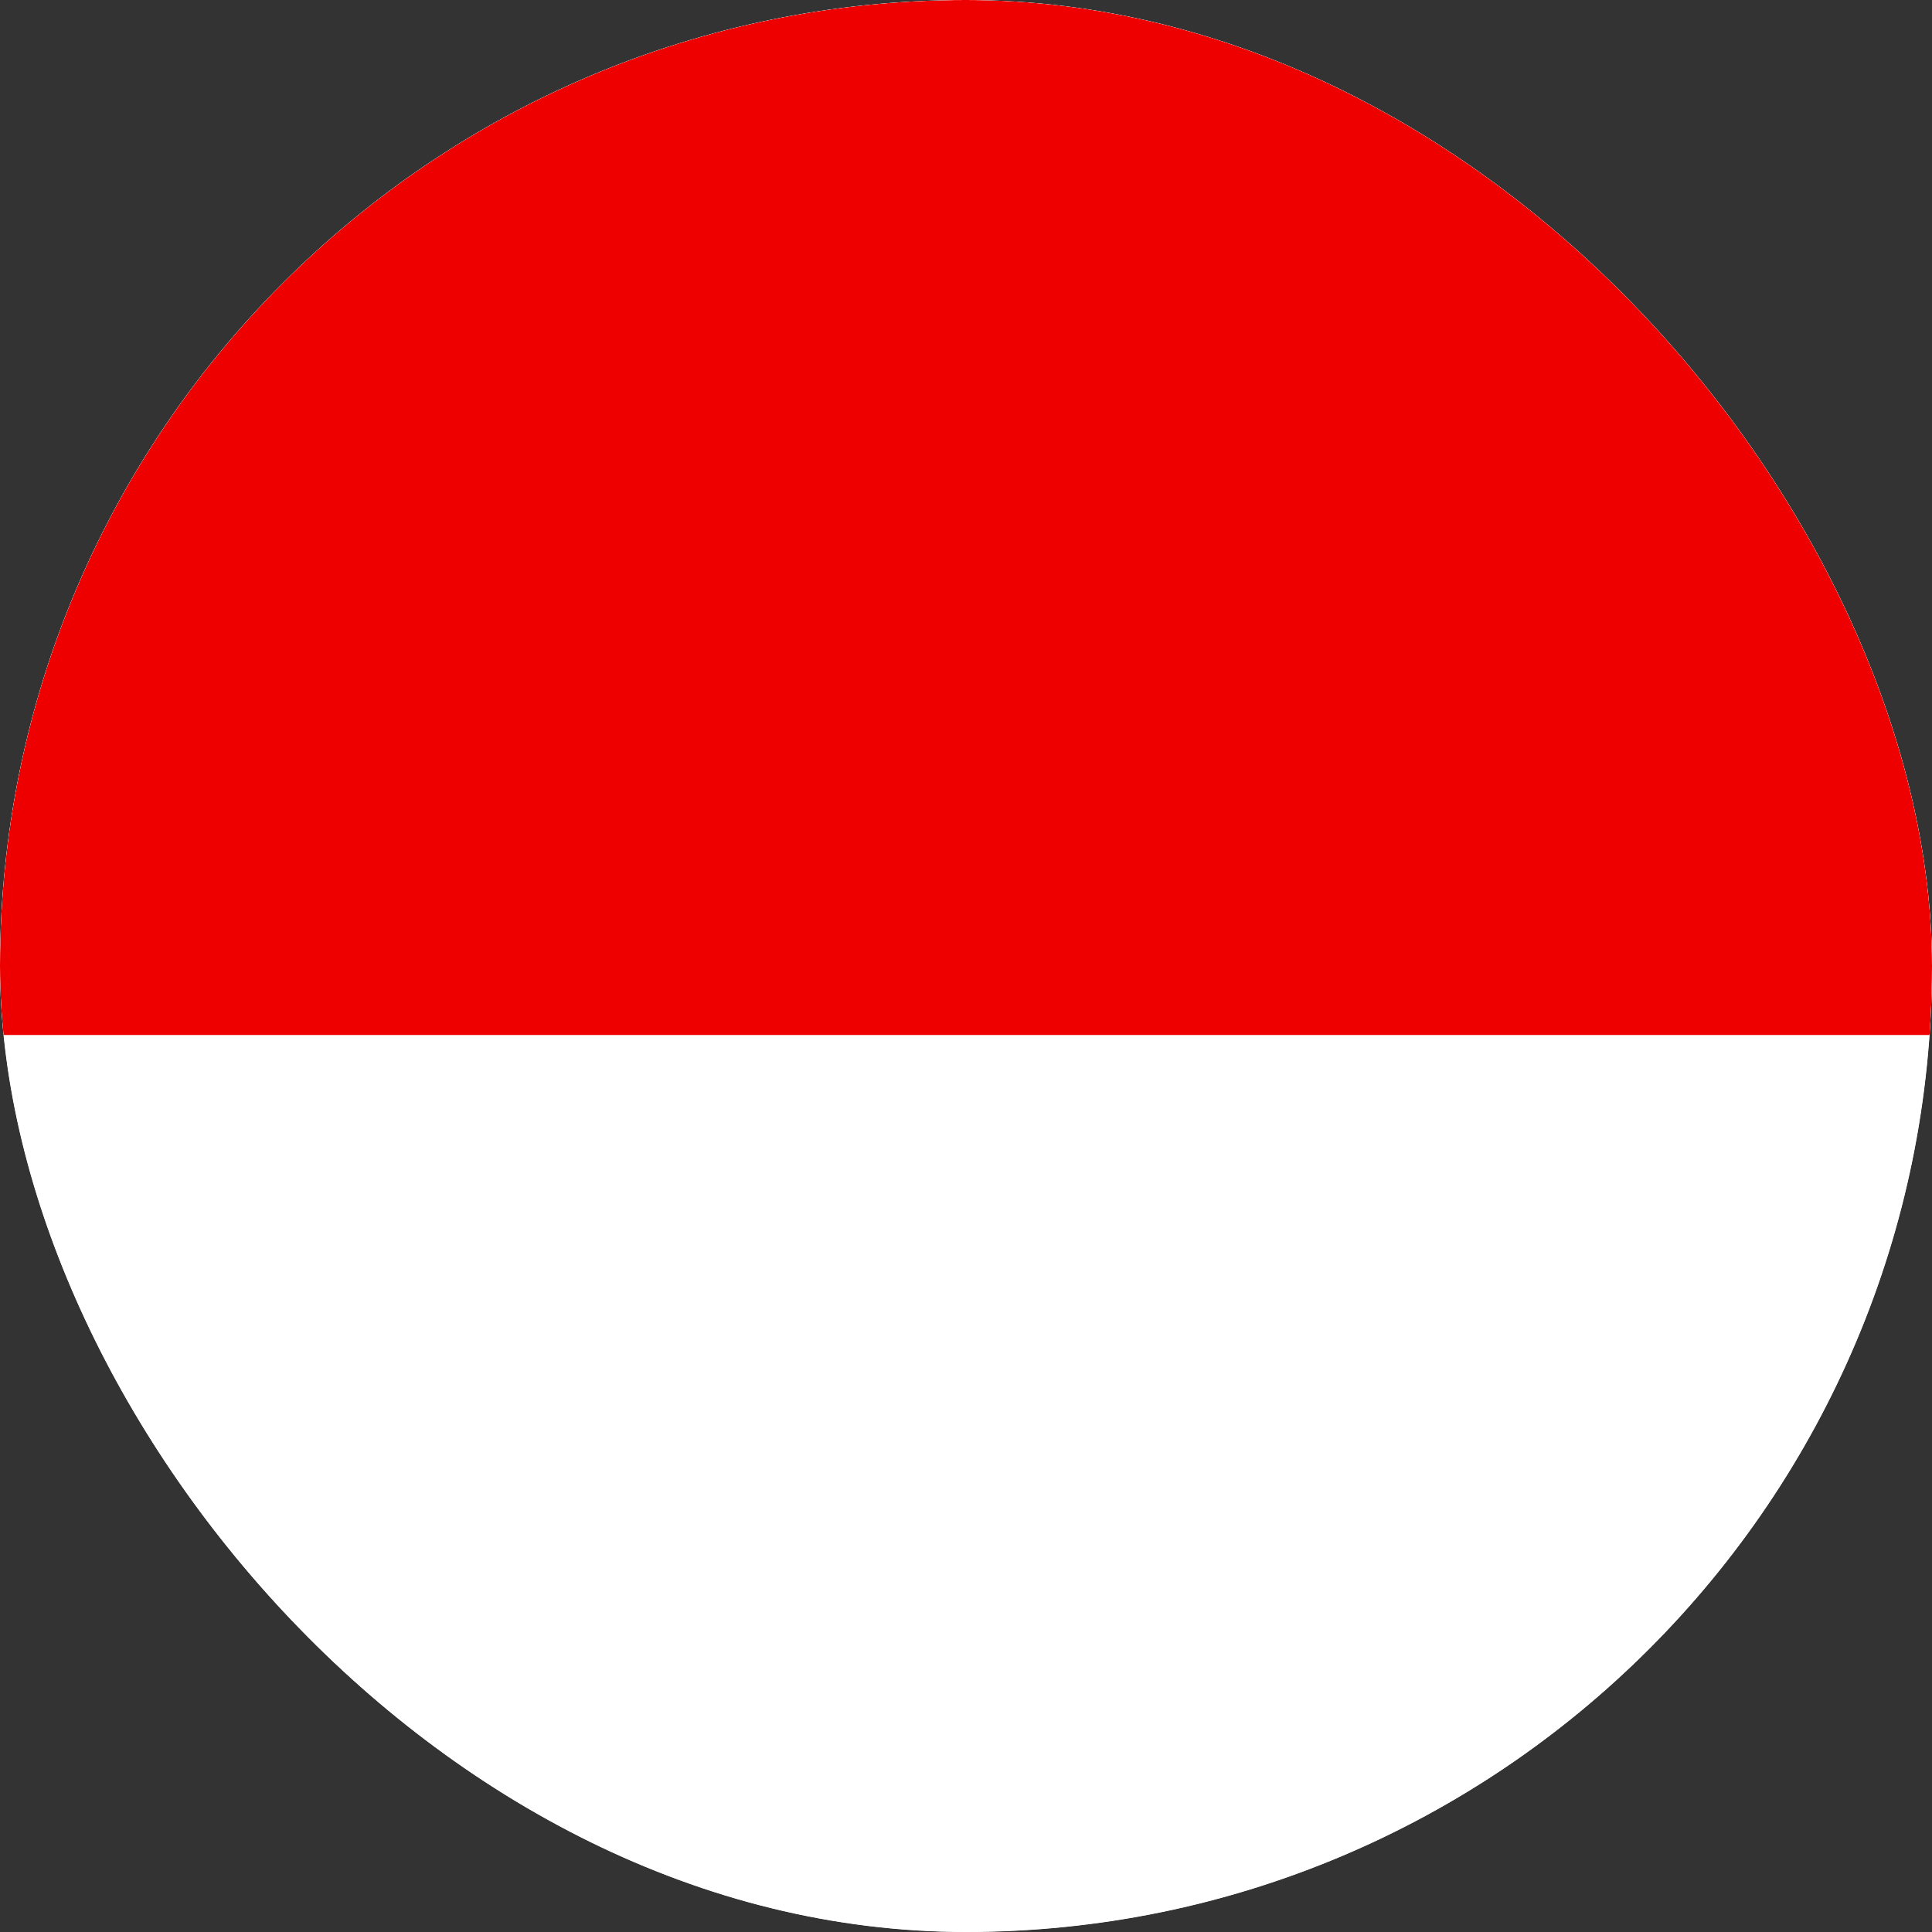 <svg width="14" height="14" viewBox="0 0 14 14" fill="none" xmlns="http://www.w3.org/2000/svg">
<rect x="0" y="0" width="14" height="14" fill="#333333" stroke="none"/>
<g clip-path="url(#clip0_146_375)">
<rect width="14" height="14" rx="7" fill="white"/>
<g clip-path="url(#clip1_146_375)">
<mask id="mask0_146_375" style="mask-type:luminance" maskUnits="userSpaceOnUse" x="-14" y="-6" width="39" height="28">
<path d="M24.104 -5.25H-13.084V21H24.104V-5.25Z" fill="white"/>
</mask>
<g mask="url(#mask0_146_375)">
<path d="M-13.084 -5.25H24.104V21H-13.084V-5.25Z" fill="white"/>
<path d="M-13.084 -1H23.749V7.5H-13.084V-1Z" fill="#EE0000"/>
</g>
</g>
</g>
<defs>
<clipPath id="clip0_146_375">
<rect width="14" height="14" rx="7" fill="white"/>
</clipPath>
<clipPath id="clip1_146_375">
<rect width="24.083" height="17" fill="white" transform="translate(-6 -1)"/>
</clipPath>
</defs>
</svg>
